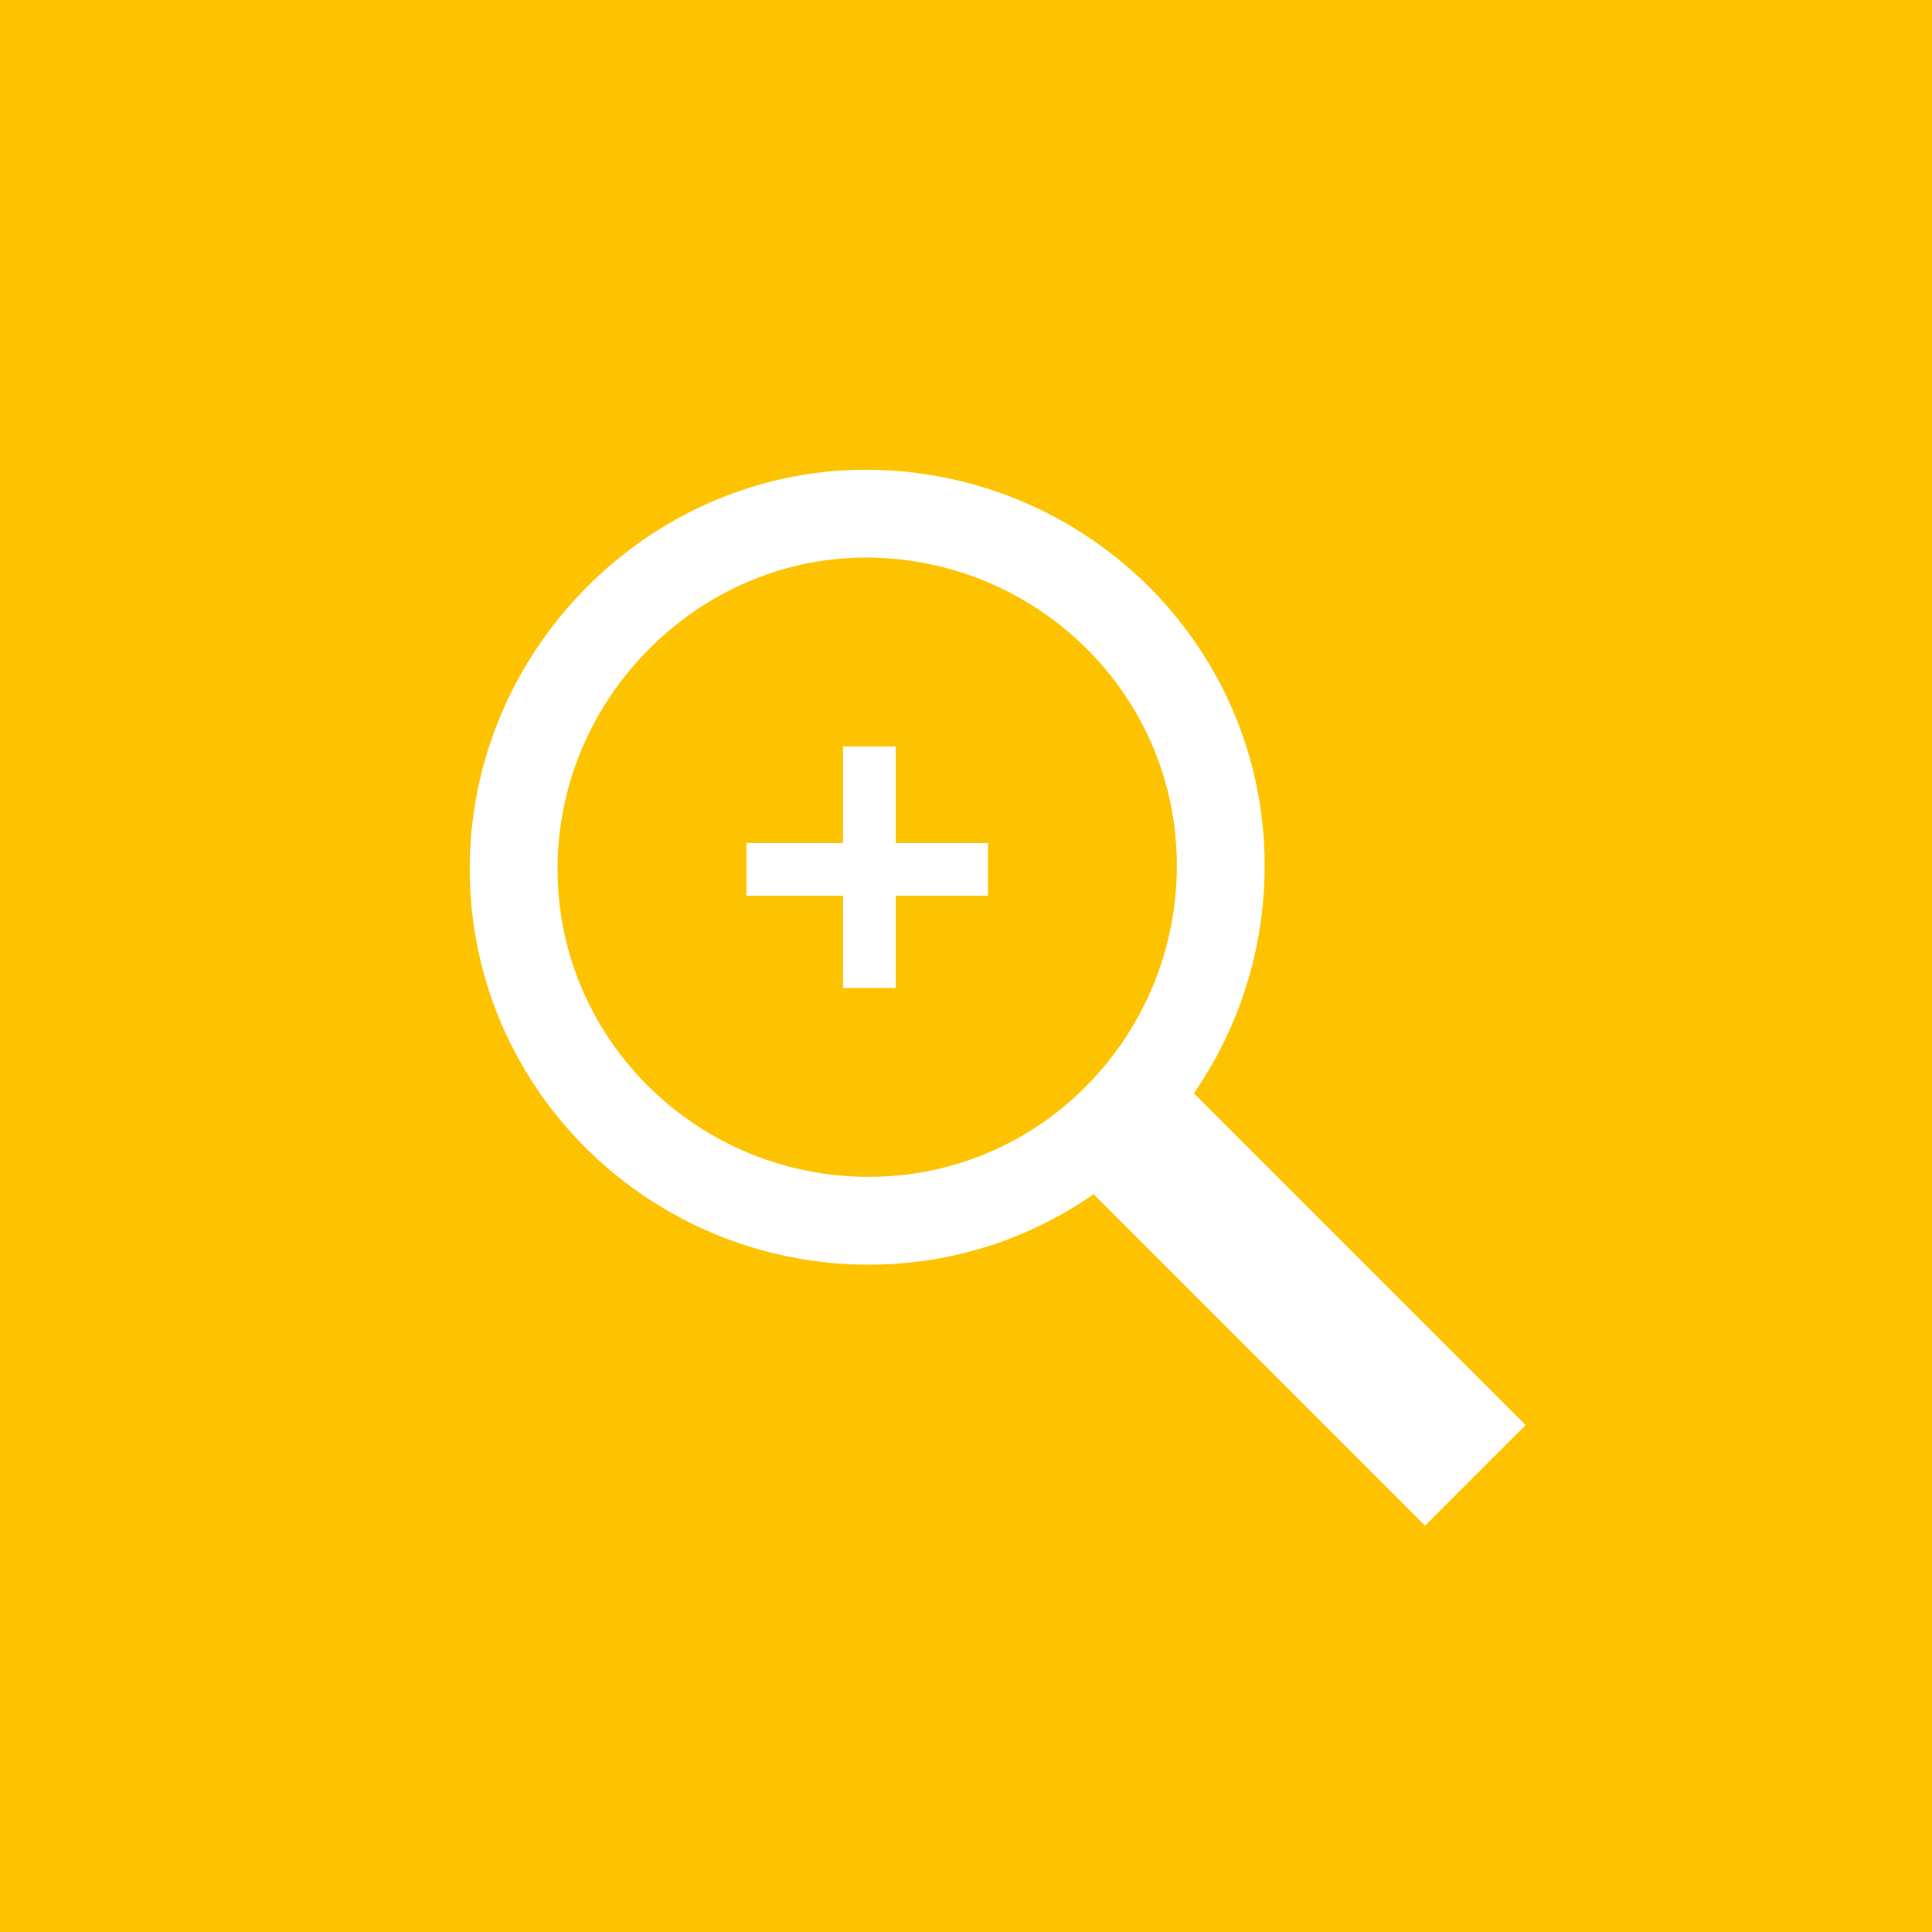 <?xml version="1.0" encoding="utf-8"?>
<!-- Generator: Adobe Illustrator 27.8.0, SVG Export Plug-In . SVG Version: 6.00 Build 0)  -->
<svg version="1.2" baseProfile="tiny" id="Ebene_1" xmlns="http://www.w3.org/2000/svg" xmlns:xlink="http://www.w3.org/1999/xlink"
	 x="0px" y="0px" viewBox="0 0 44 44" overflow="visible" xml:space="preserve">
<rect fill="#FDC300" width="44" height="44"/>
<path fill="none" stroke="#FFFFFF" stroke-width="2" d="M11.7,19.6c-0.1,4.5,3.5,8.1,7.9,8.2c4.5,0.1,8.1-3.5,8.2-7.9
	c0.1-4.5-3.5-8.1-7.9-8.2C15.5,11.6,11.8,15.2,11.7,19.6z"/>
<rect fill="none" width="44" height="44"/>
<line fill="none" stroke="#FFFFFF" stroke-width="3.24" x1="33.6" y1="33.6" x2="25" y2="25"/>
<polygon fill="#FFFFFF" points="20.4,17 19.2,17 19.2,19.2 17,19.2 17,20.4 19.2,20.4 19.2,22.5 20.4,22.5 20.4,20.4 22.5,20.4 
	22.5,19.2 20.4,19.2 "/>
</svg>
